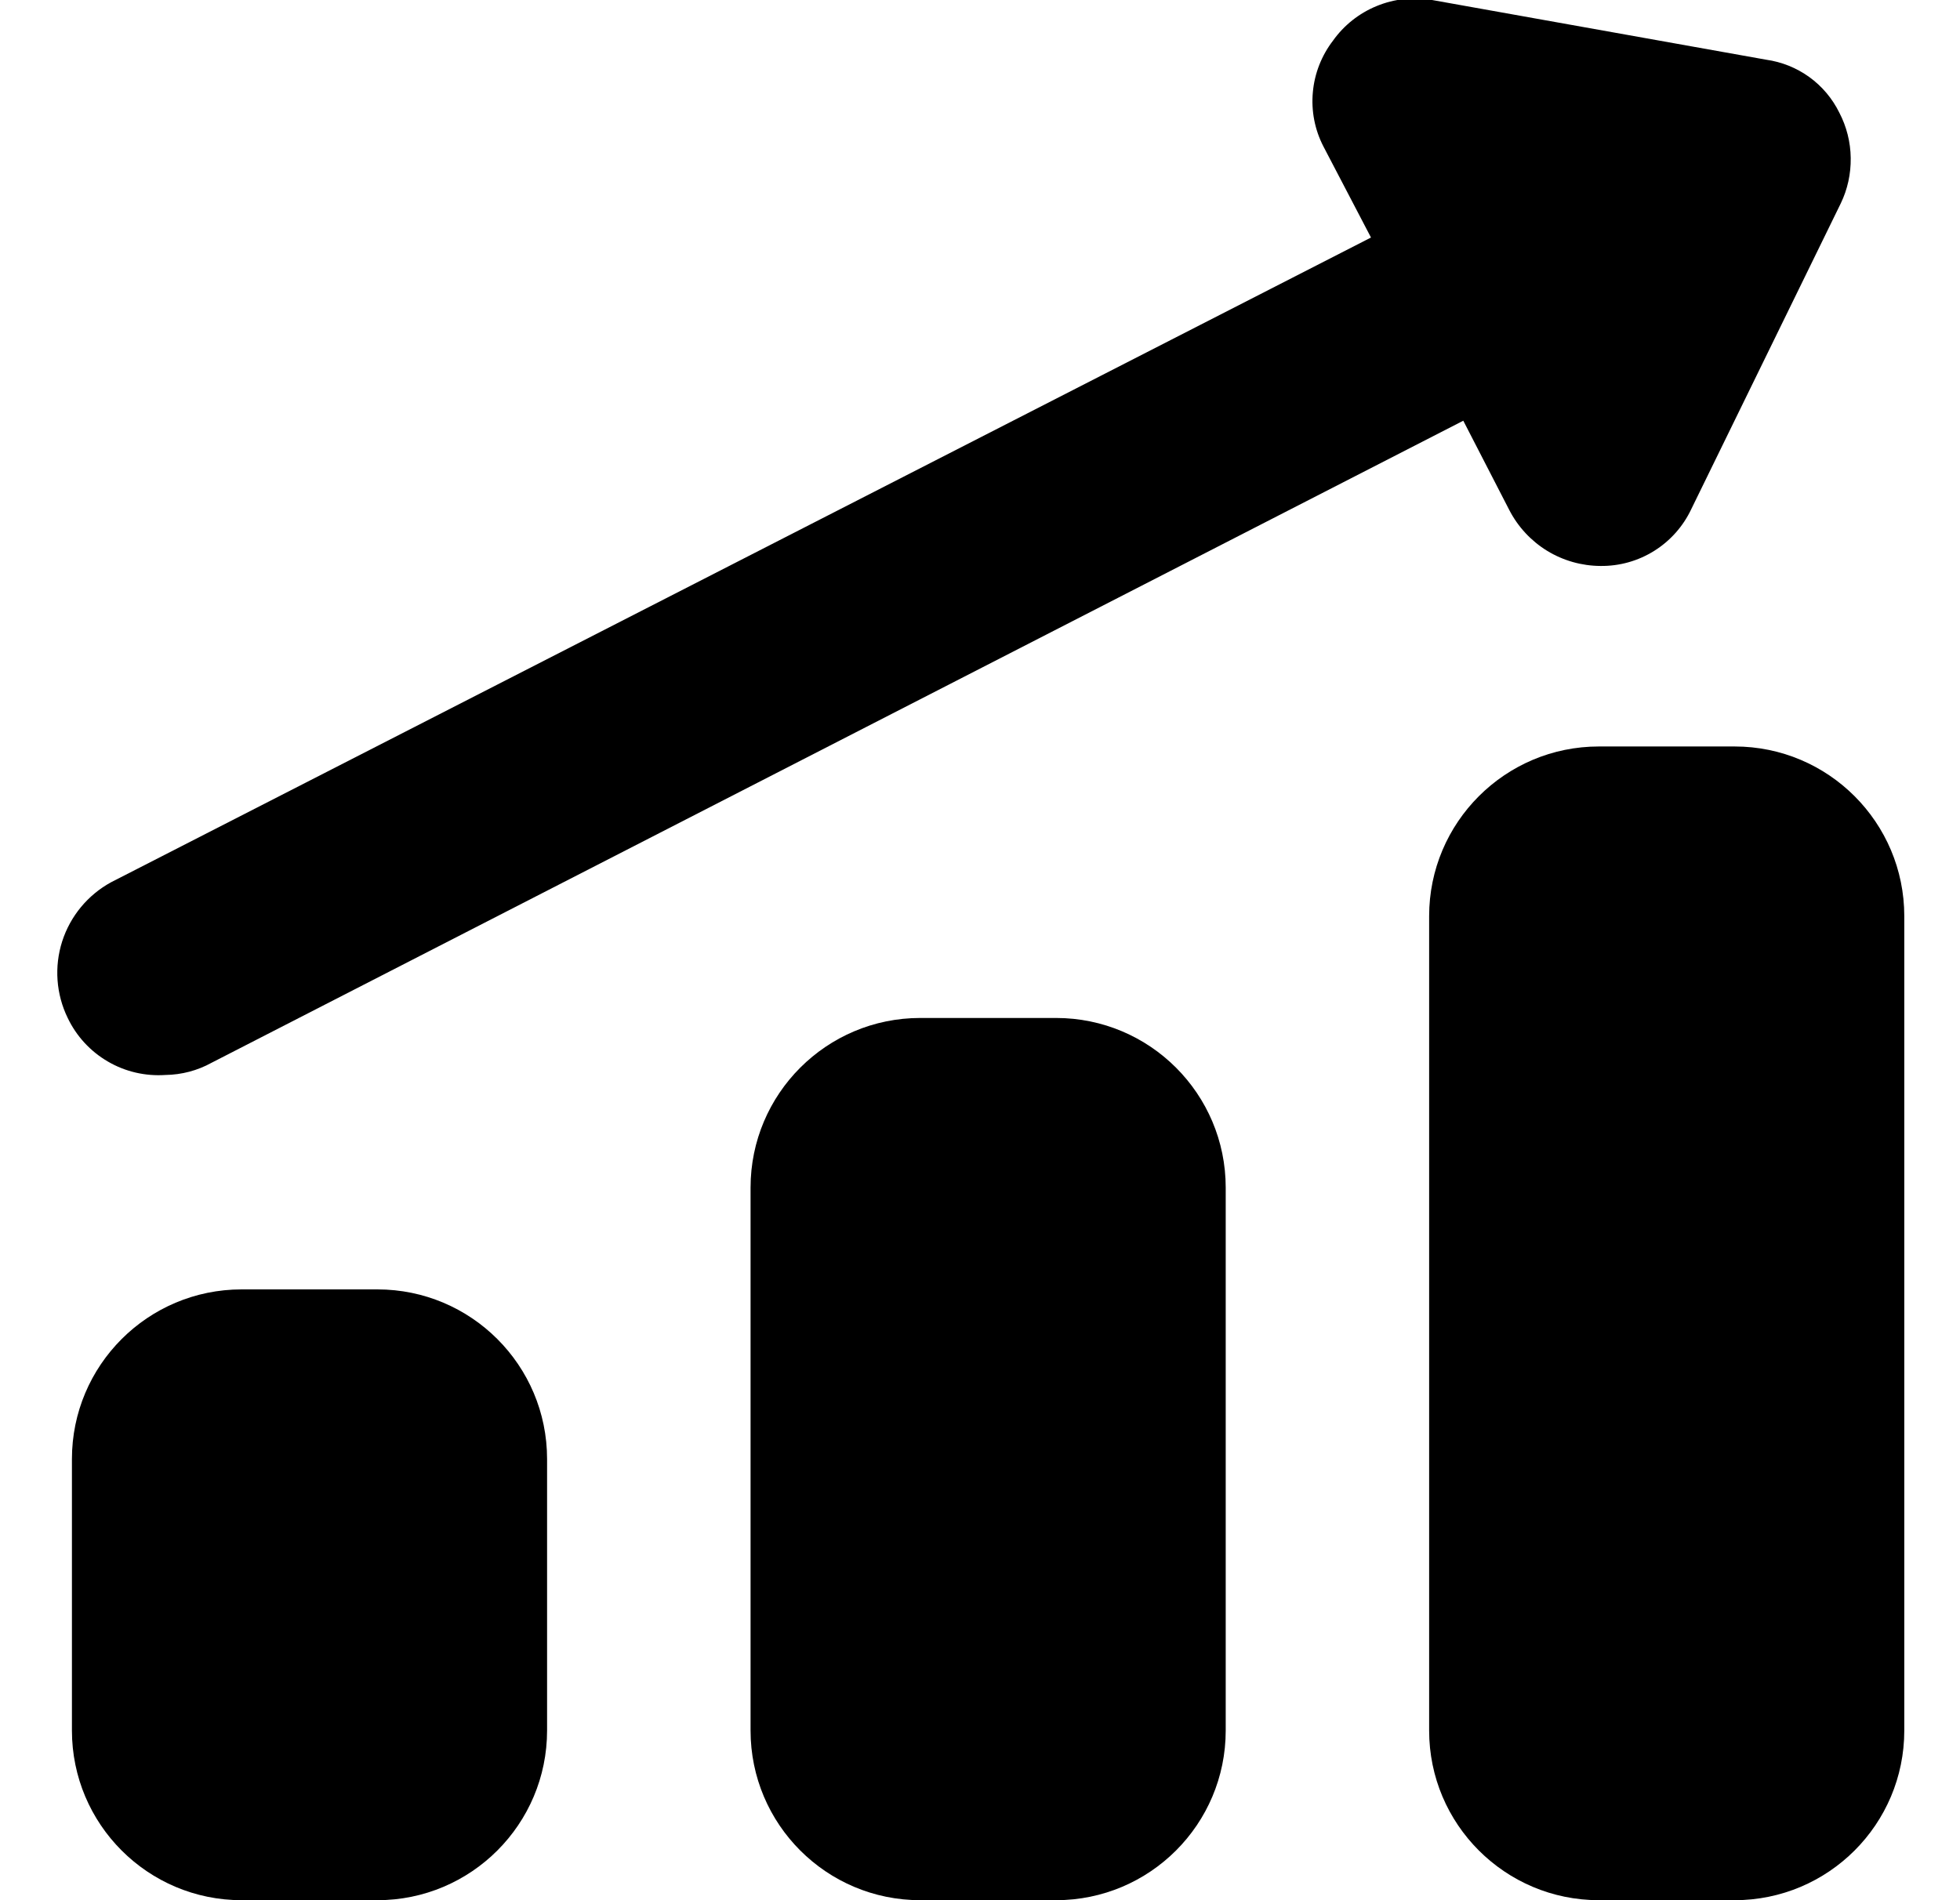 <?xml version="1.0" encoding="UTF-8" standalone="no" ?>
<svg width="33" height="32" viewBox="0 0 33 32" fill="none" xmlns="http://www.w3.org/2000/svg">
<path d="M29.205 12.571H26.92C25.342 12.571 24.062 13.851 24.062 15.428V29.143C24.062 30.721 25.342 32 26.92 32H29.205C30.783 32 32.062 30.721 32.062 29.143V15.428C32.062 13.851 30.783 12.571 29.205 12.571Z" fill="black"/>
<path d="M6.354 21.714H4.068C2.49 21.714 1.211 22.993 1.211 24.571V29.142C1.211 30.72 2.49 32 4.068 32H6.354C7.932 32 9.211 30.72 9.211 29.142V24.571C9.211 22.993 7.932 21.714 6.354 21.714Z" fill="black"/>
<path d="M17.78 17.143H15.494C13.916 17.143 12.637 18.422 12.637 20V29.143C12.637 30.721 13.916 32 15.494 32H17.78C19.358 32 20.637 30.721 20.637 29.143V20C20.637 18.422 19.358 17.143 17.78 17.143Z" fill="black"/>
<path d="M30.968 1.897C30.851 1.659 30.678 1.453 30.462 1.297C30.247 1.142 29.997 1.042 29.734 1.005L24.111 -0C23.797 -0.055 23.473 -0.02 23.178 0.102C22.883 0.223 22.628 0.425 22.443 0.685C22.25 0.937 22.132 1.238 22.104 1.554C22.075 1.869 22.137 2.187 22.283 2.468L23.083 4L1.871 14.857C1.479 15.071 1.184 15.427 1.047 15.853C0.911 16.279 0.944 16.741 1.14 17.143C1.286 17.449 1.521 17.705 1.815 17.876C2.108 18.048 2.447 18.126 2.786 18.103C3.058 18.099 3.325 18.029 3.563 17.897L24.637 7.085L25.414 8.594C25.56 8.875 25.78 9.111 26.049 9.276C26.319 9.441 26.629 9.529 26.946 9.531C27.266 9.535 27.581 9.447 27.853 9.276C28.124 9.106 28.341 8.861 28.477 8.571L30.991 3.428C31.107 3.189 31.164 2.926 31.16 2.66C31.157 2.394 31.091 2.133 30.968 1.897Z" fill="black"/>
</svg>
